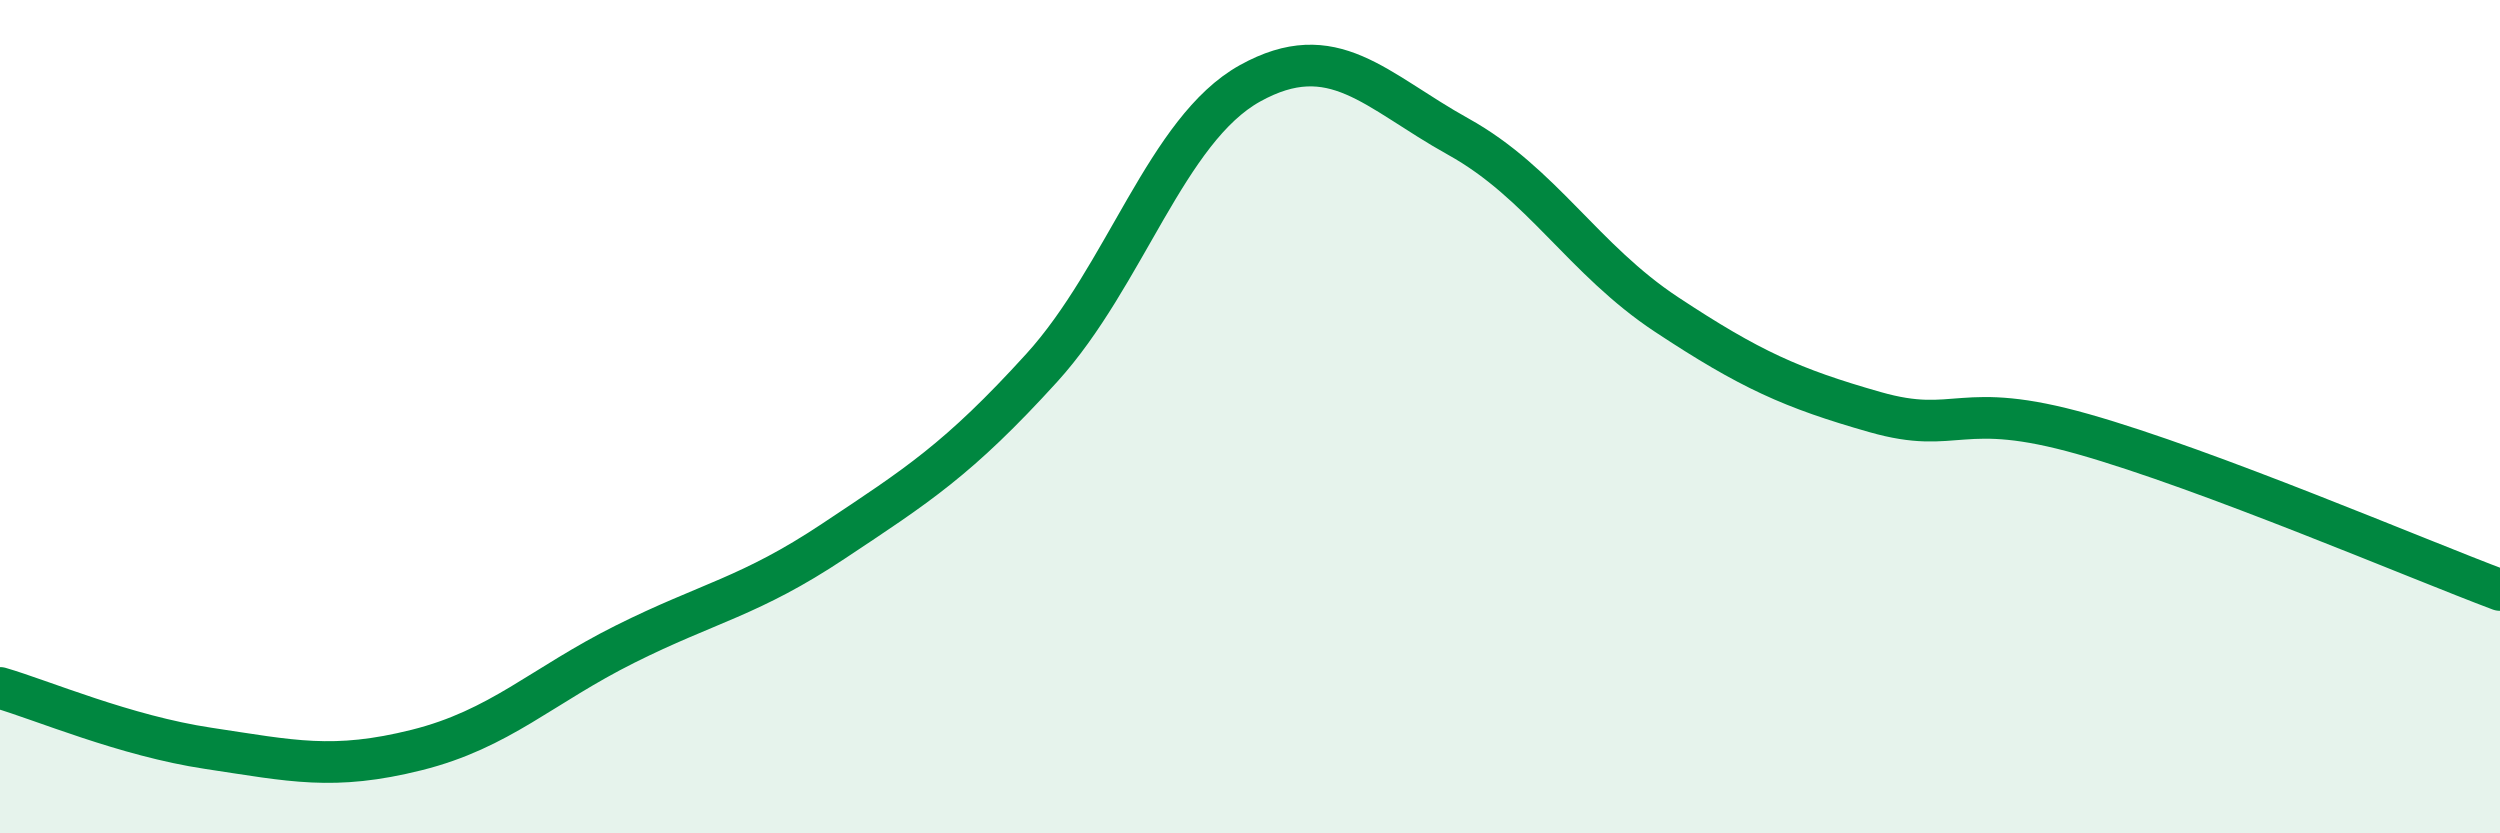 
    <svg width="60" height="20" viewBox="0 0 60 20" xmlns="http://www.w3.org/2000/svg">
      <path
        d="M 0,16.51 C 1,16.8 3,17.66 5,17.96 C 7,18.26 8,18.5 10,18 C 12,17.5 13,16.46 15,15.46 C 17,14.46 18,14.32 20,12.99 C 22,11.66 23,11.03 25,8.83 C 27,6.63 28,3.11 30,2 C 32,0.89 33,2.17 35,3.28 C 37,4.39 38,6.23 40,7.55 C 42,8.87 43,9.32 45,9.89 C 47,10.46 47,9.57 50,10.42 C 53,11.27 58,13.41 60,14.16L60 20L0 20Z"
        fill="#008740"
        opacity="0.1"
        stroke-linecap="round"
        stroke-linejoin="round"
      />
      <path
        d="M 0,16.51 C 1,16.8 3,17.66 5,17.96 C 7,18.26 8,18.5 10,18 C 12,17.5 13,16.46 15,15.46 C 17,14.46 18,14.32 20,12.99 C 22,11.66 23,11.03 25,8.83 C 27,6.63 28,3.11 30,2 C 32,0.89 33,2.17 35,3.28 C 37,4.39 38,6.23 40,7.55 C 42,8.87 43,9.32 45,9.89 C 47,10.46 47,9.57 50,10.42 C 53,11.27 58,13.41 60,14.16"
        stroke="#008740"
        stroke-width="1"
        fill="none"
        stroke-linecap="round"
        stroke-linejoin="round"
      />
    </svg>
  